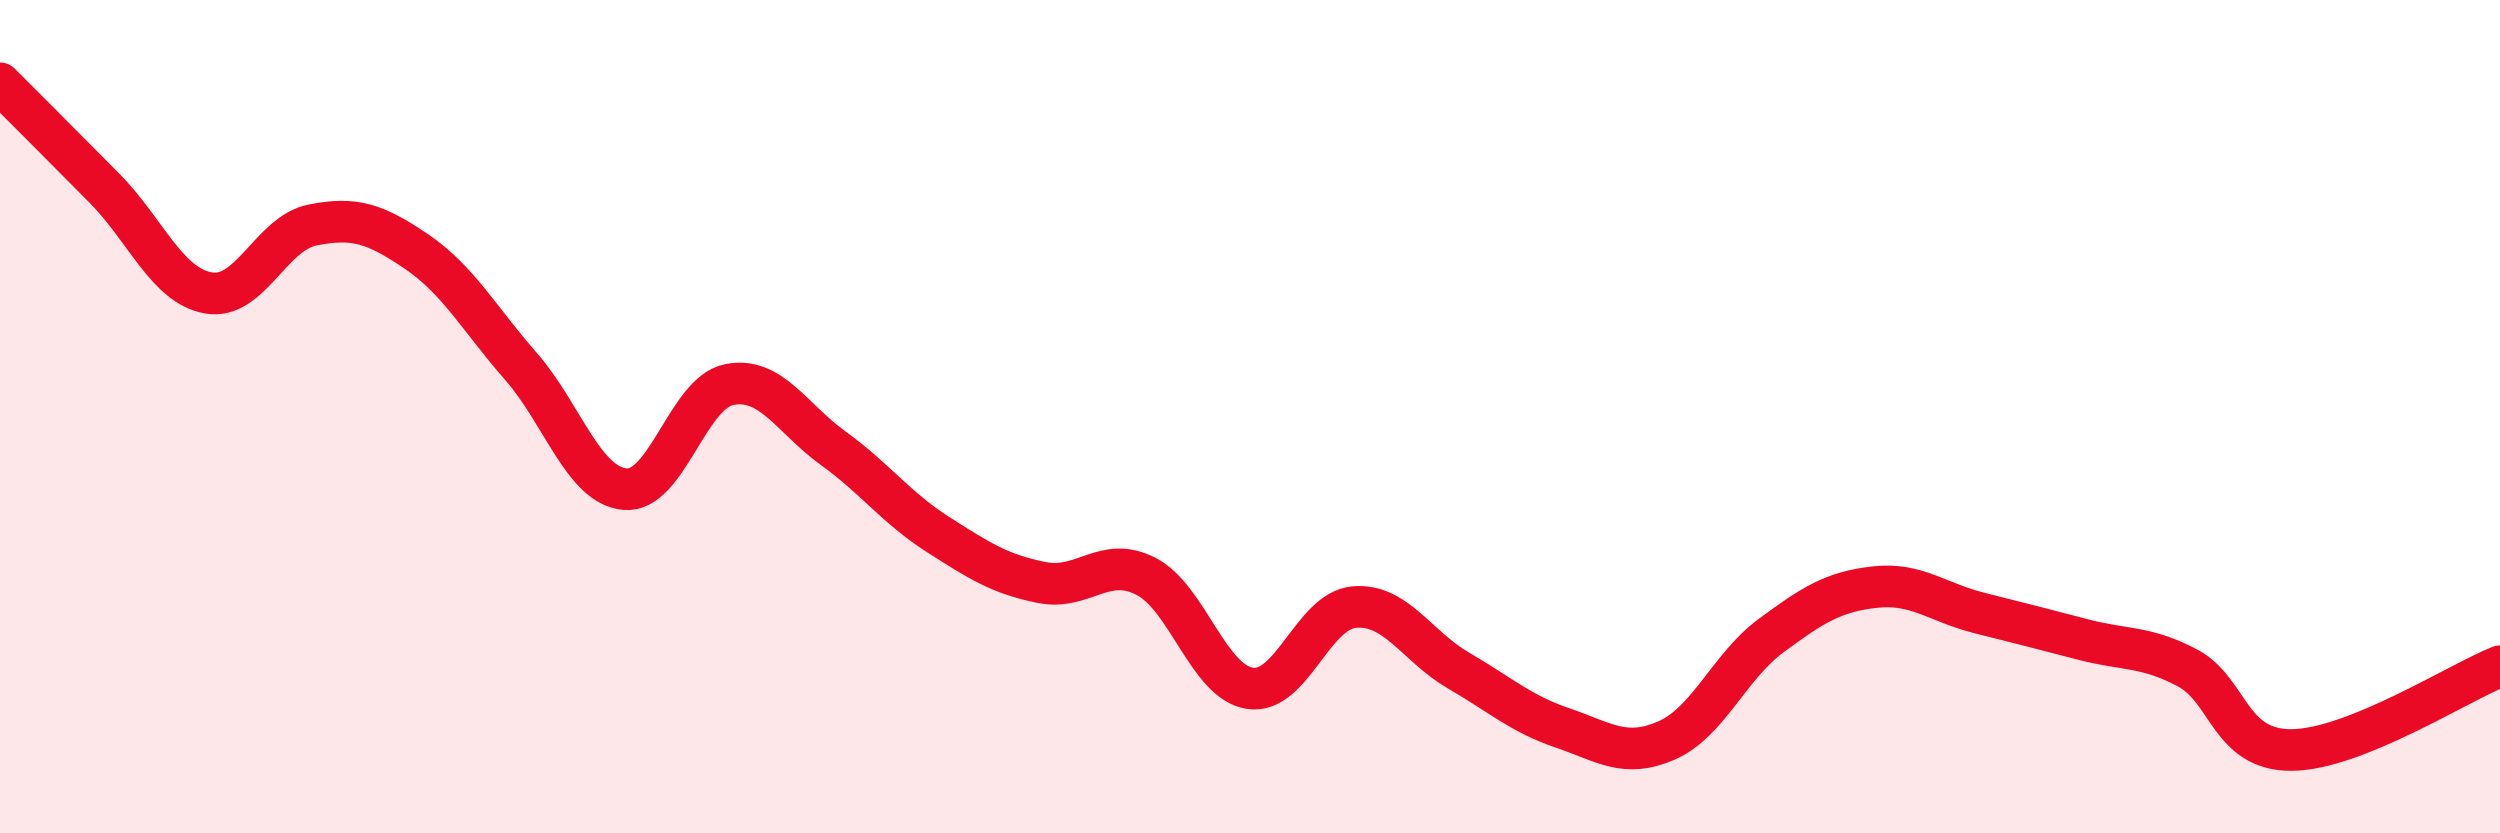 
    <svg width="60" height="20" viewBox="0 0 60 20" xmlns="http://www.w3.org/2000/svg">
      <path
        d="M 0,2 C 0.5,2.5 1.5,3.5 2.5,4.51 C 3.5,5.52 4,6.85 5,7.03 C 6,7.21 6.5,5.6 7.5,5.4 C 8.5,5.2 9,5.36 10,6.04 C 11,6.72 11.5,7.65 12.5,8.79 C 13.5,9.93 14,11.65 15,11.74 C 16,11.83 16.5,9.43 17.5,9.23 C 18.5,9.03 19,10.04 20,10.76 C 21,11.48 21.5,12.18 22.5,12.82 C 23.5,13.46 24,13.78 25,13.98 C 26,14.18 26.5,13.32 27.5,13.83 C 28.5,14.34 29,16.37 30,16.52 C 31,16.67 31.5,14.66 32.5,14.57 C 33.5,14.48 34,15.51 35,16.09 C 36,16.67 36.5,17.13 37.5,17.47 C 38.5,17.81 39,18.21 40,17.77 C 41,17.33 41.5,16 42.5,15.26 C 43.5,14.52 44,14.2 45,14.09 C 46,13.98 46.5,14.46 47.5,14.71 C 48.5,14.96 49,15.09 50,15.35 C 51,15.61 51.5,15.5 52.5,16.03 C 53.5,16.56 53.5,18.01 55,18 C 56.5,17.99 59,16.39 60,15.99L60 20L0 20Z"
        fill="#EB0A25"
        opacity="0.1"
        stroke-linecap="round"
        stroke-linejoin="round"
      />
      <path
        d="M 0,2 C 0.5,2.5 1.5,3.5 2.5,4.51 C 3.5,5.52 4,6.85 5,7.03 C 6,7.21 6.5,5.6 7.5,5.4 C 8.5,5.2 9,5.36 10,6.04 C 11,6.72 11.5,7.65 12.5,8.79 C 13.5,9.93 14,11.65 15,11.74 C 16,11.83 16.5,9.43 17.5,9.23 C 18.5,9.03 19,10.04 20,10.76 C 21,11.48 21.5,12.18 22.5,12.82 C 23.5,13.46 24,13.78 25,13.98 C 26,14.18 26.5,13.32 27.5,13.83 C 28.5,14.34 29,16.37 30,16.52 C 31,16.67 31.5,14.66 32.5,14.57 C 33.5,14.48 34,15.51 35,16.09 C 36,16.67 36.5,17.13 37.5,17.47 C 38.5,17.81 39,18.21 40,17.77 C 41,17.33 41.5,16 42.5,15.26 C 43.5,14.52 44,14.2 45,14.09 C 46,13.98 46.5,14.46 47.5,14.71 C 48.5,14.96 49,15.09 50,15.35 C 51,15.61 51.5,15.5 52.5,16.03 C 53.5,16.56 53.5,18.01 55,18 C 56.5,17.99 59,16.39 60,15.99"
        stroke="#EB0A25"
        stroke-width="1"
        fill="none"
        stroke-linecap="round"
        stroke-linejoin="round"
      />
    </svg>
  
